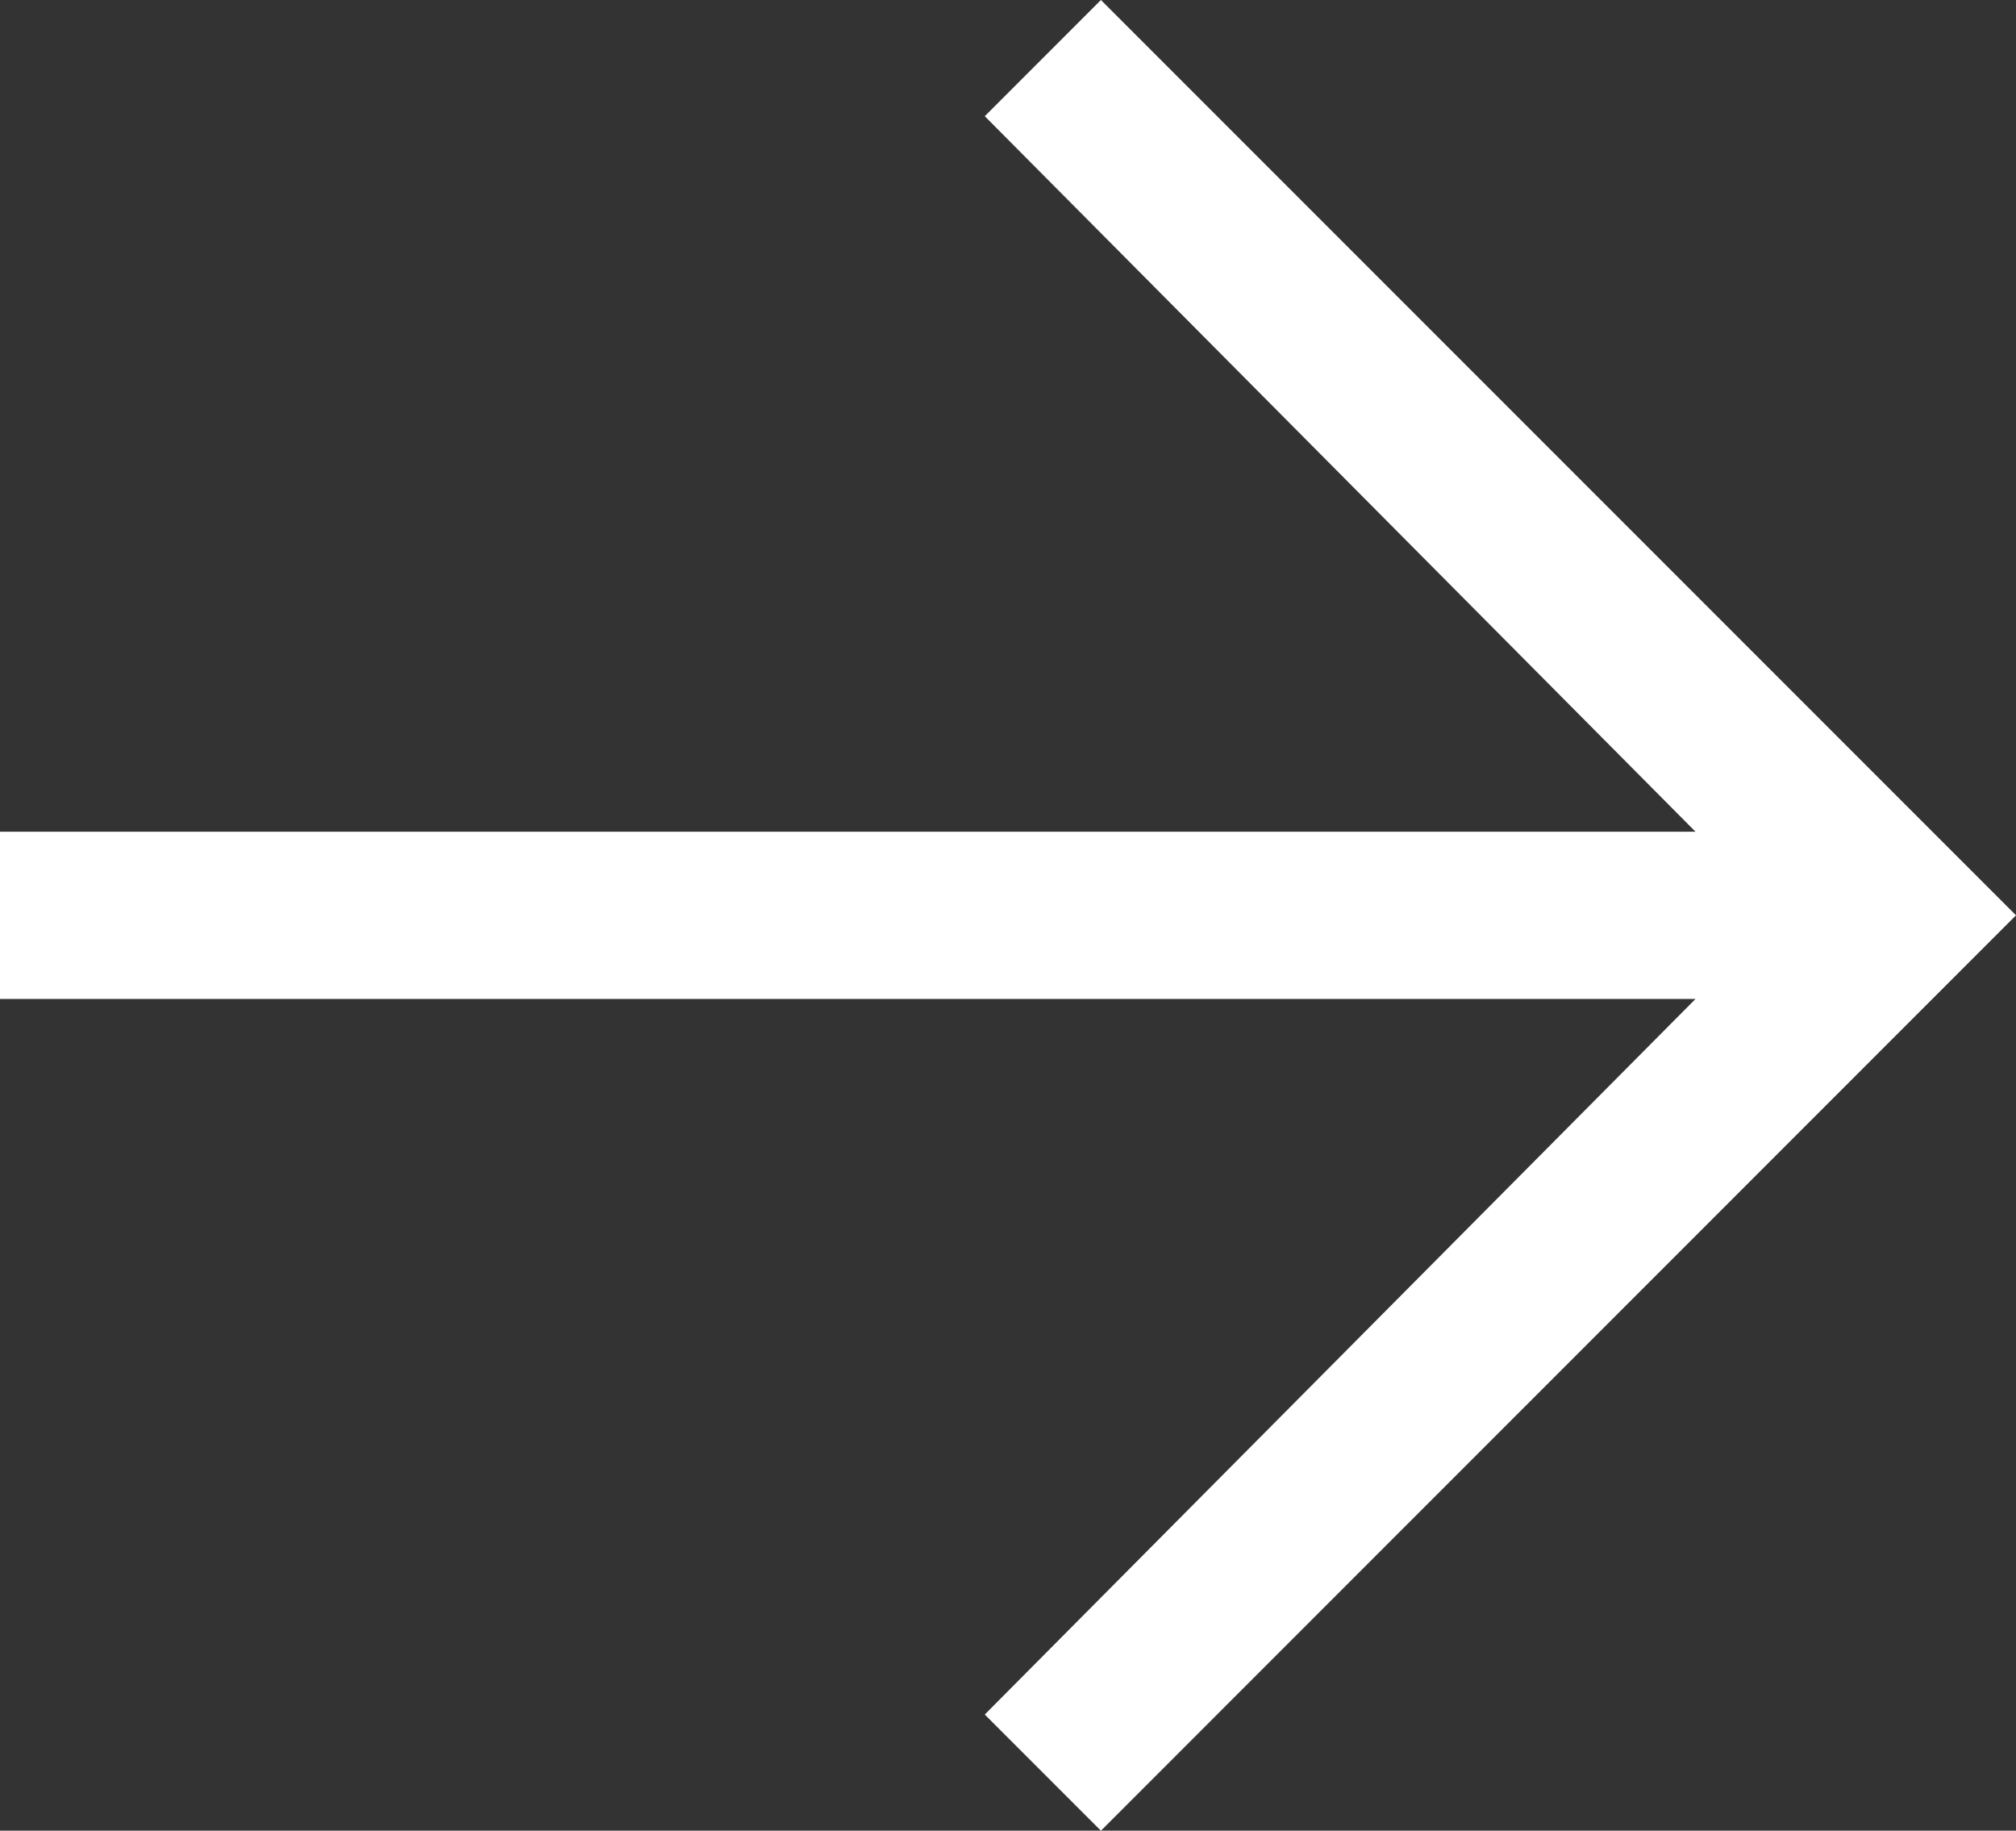 <svg xmlns="http://www.w3.org/2000/svg" width="41.654" height="37.815" viewBox="0 0 41.654 37.815">
  <rect x="0" y="0" width="41.654" height="37.815" fill="#333333" stroke="none"/>
  <path id="Pfad_20" data-name="Pfad 20" d="M41.654,18.907,22.747,0l-2.4,2.4L35.032,17.18H0v3.455H35.032L20.347,35.416l2.4,2.4Z" transform="translate(0 0)" fill="#fff"/>
</svg>
